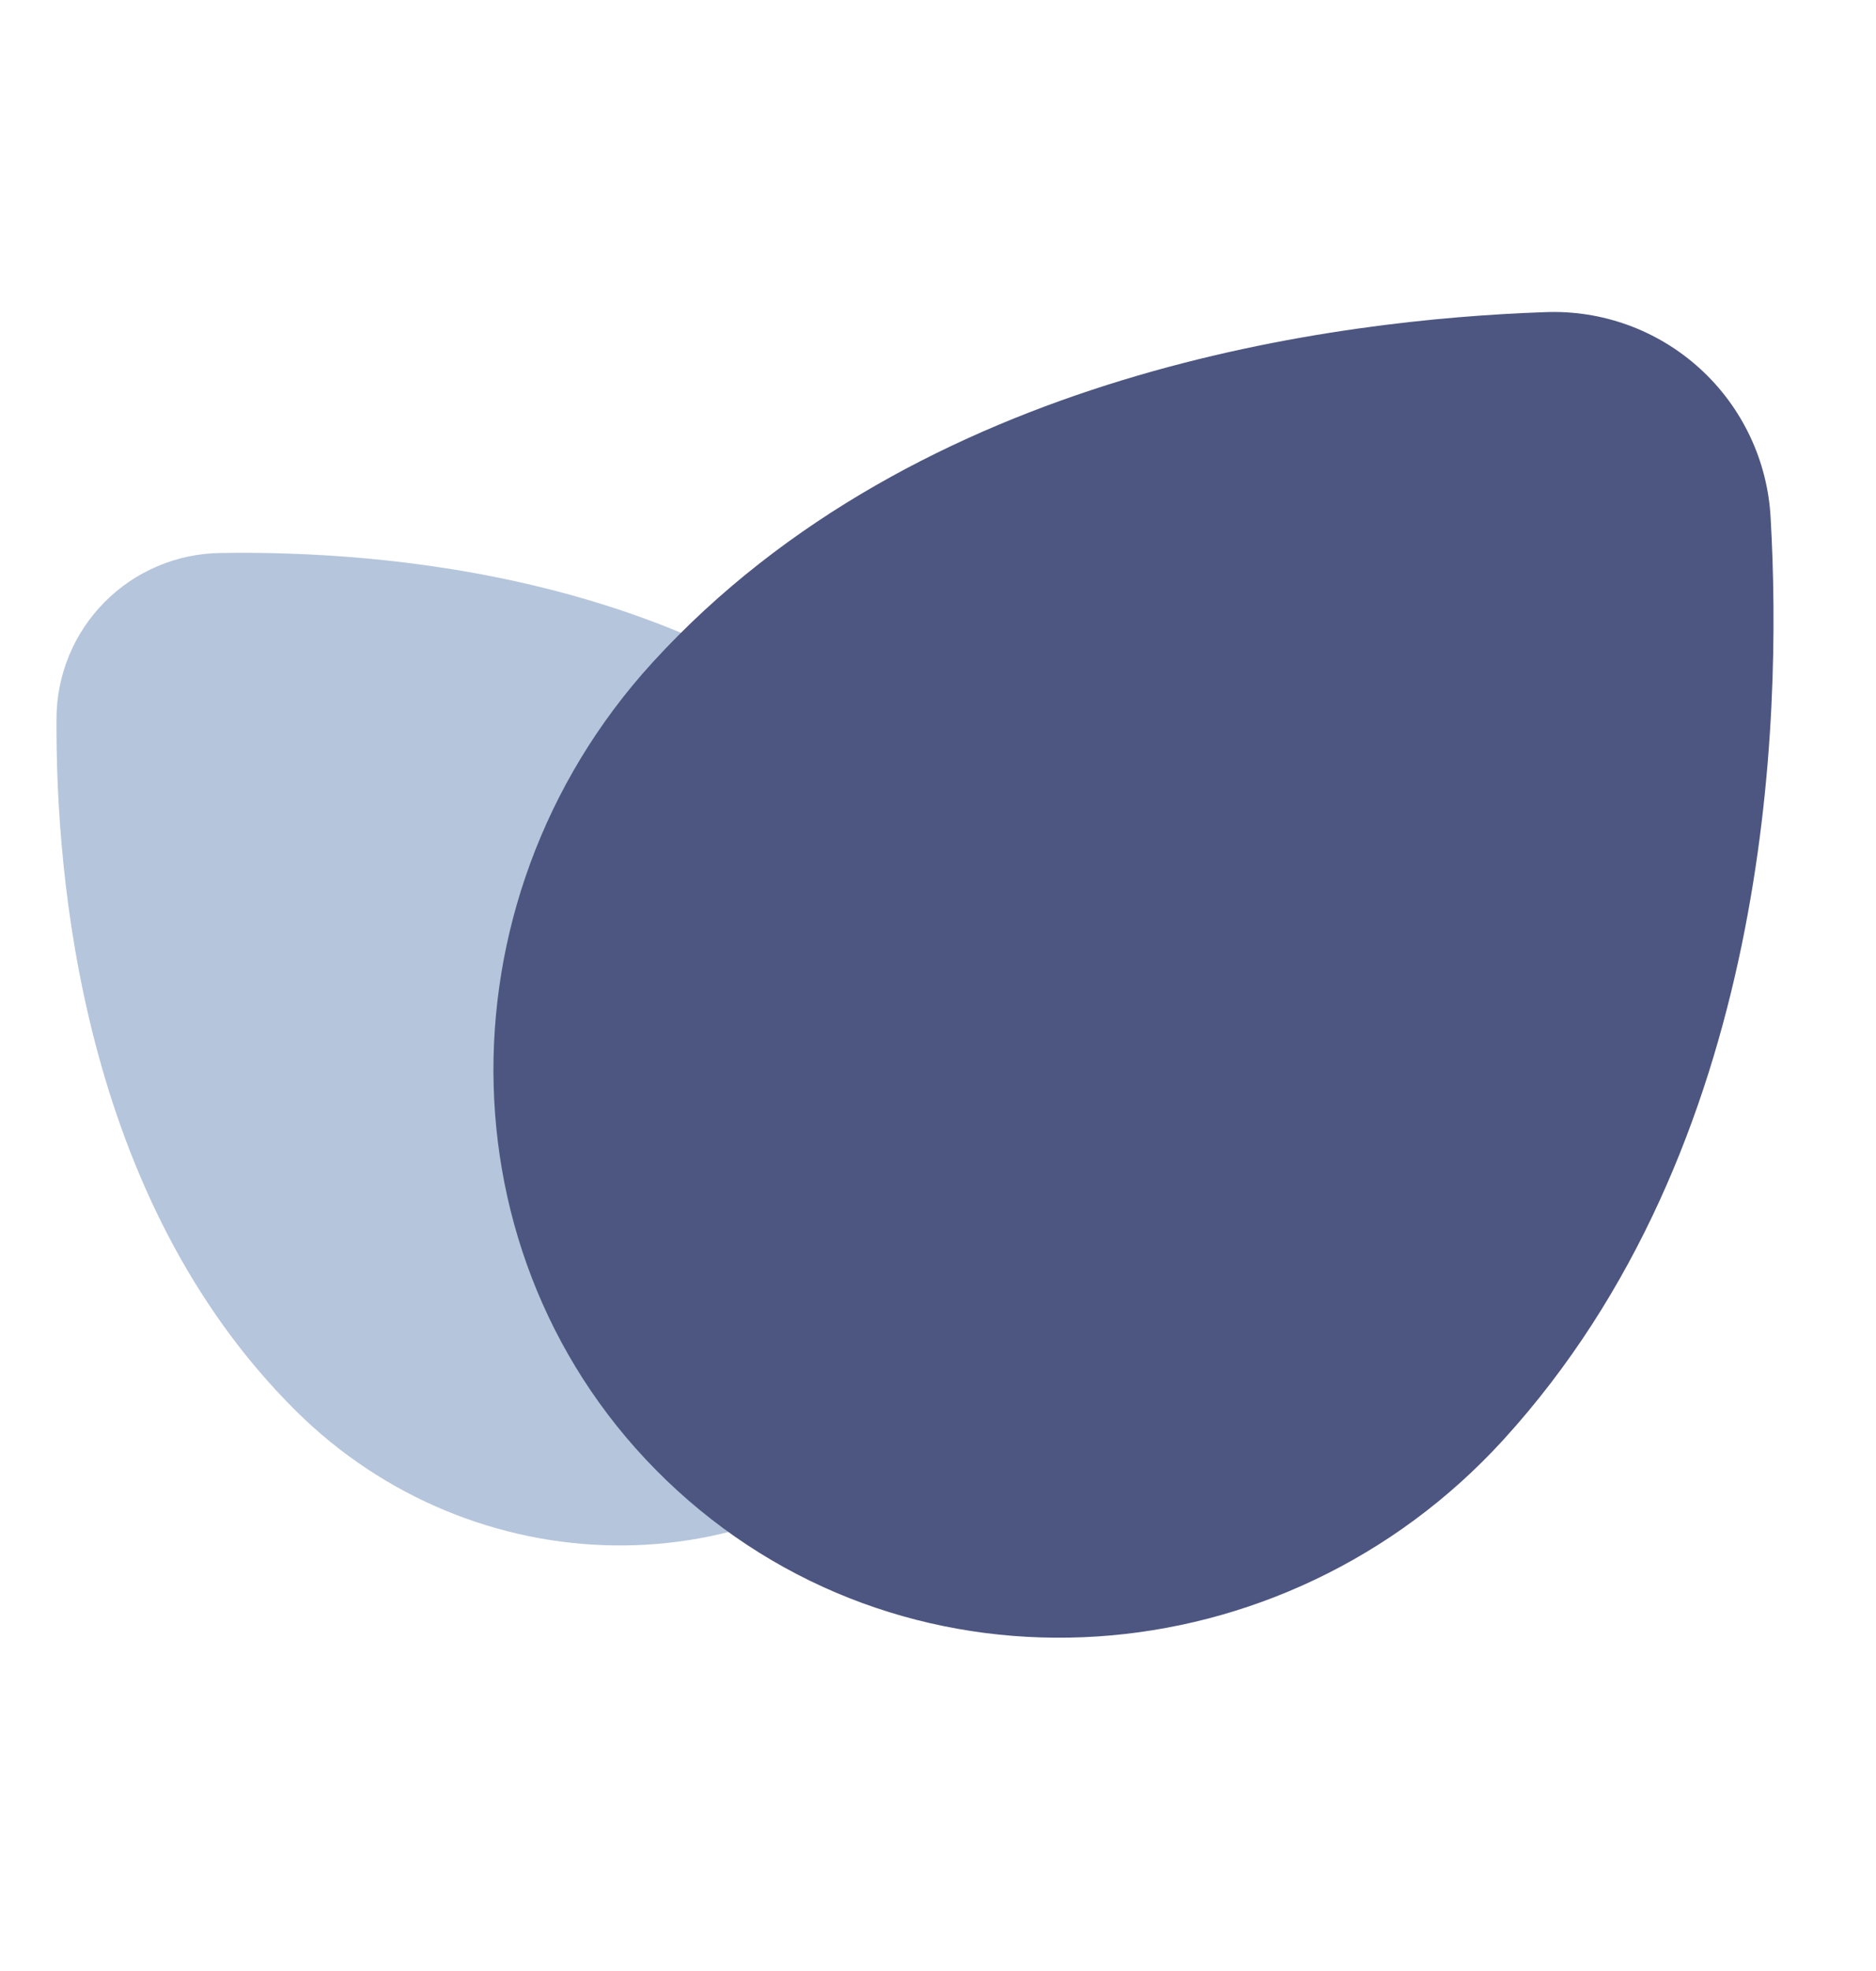 <svg width="40" height="42" viewBox="0 0 40 42" fill="none" xmlns="http://www.w3.org/2000/svg">
<path fill-rule="evenodd" clip-rule="evenodd" d="M2.227 12.833C2.883 12.17 3.775 11.793 4.708 11.784C8.03 11.73 14.919 12.196 19.509 16.736C23.276 20.463 23.468 26.494 19.793 30.209C16.119 33.925 10.084 33.798 6.317 30.072C1.728 25.529 1.187 18.645 1.205 15.327C1.203 14.393 1.57 13.497 2.227 12.833Z" fill="#B5C5DB"/>
<path fill-rule="evenodd" clip-rule="evenodd" d="M36.249 7.857C37.152 8.681 37.693 9.828 37.754 11.049C38 15.392 37.754 24.431 32.057 30.678C27.379 35.804 19.497 36.374 14.442 31.762C9.386 27.151 9.232 19.247 13.908 14.122C19.61 7.876 28.589 6.804 32.932 6.652C34.154 6.6 35.346 7.033 36.249 7.857Z" fill="#4D5680"/>
</svg>
